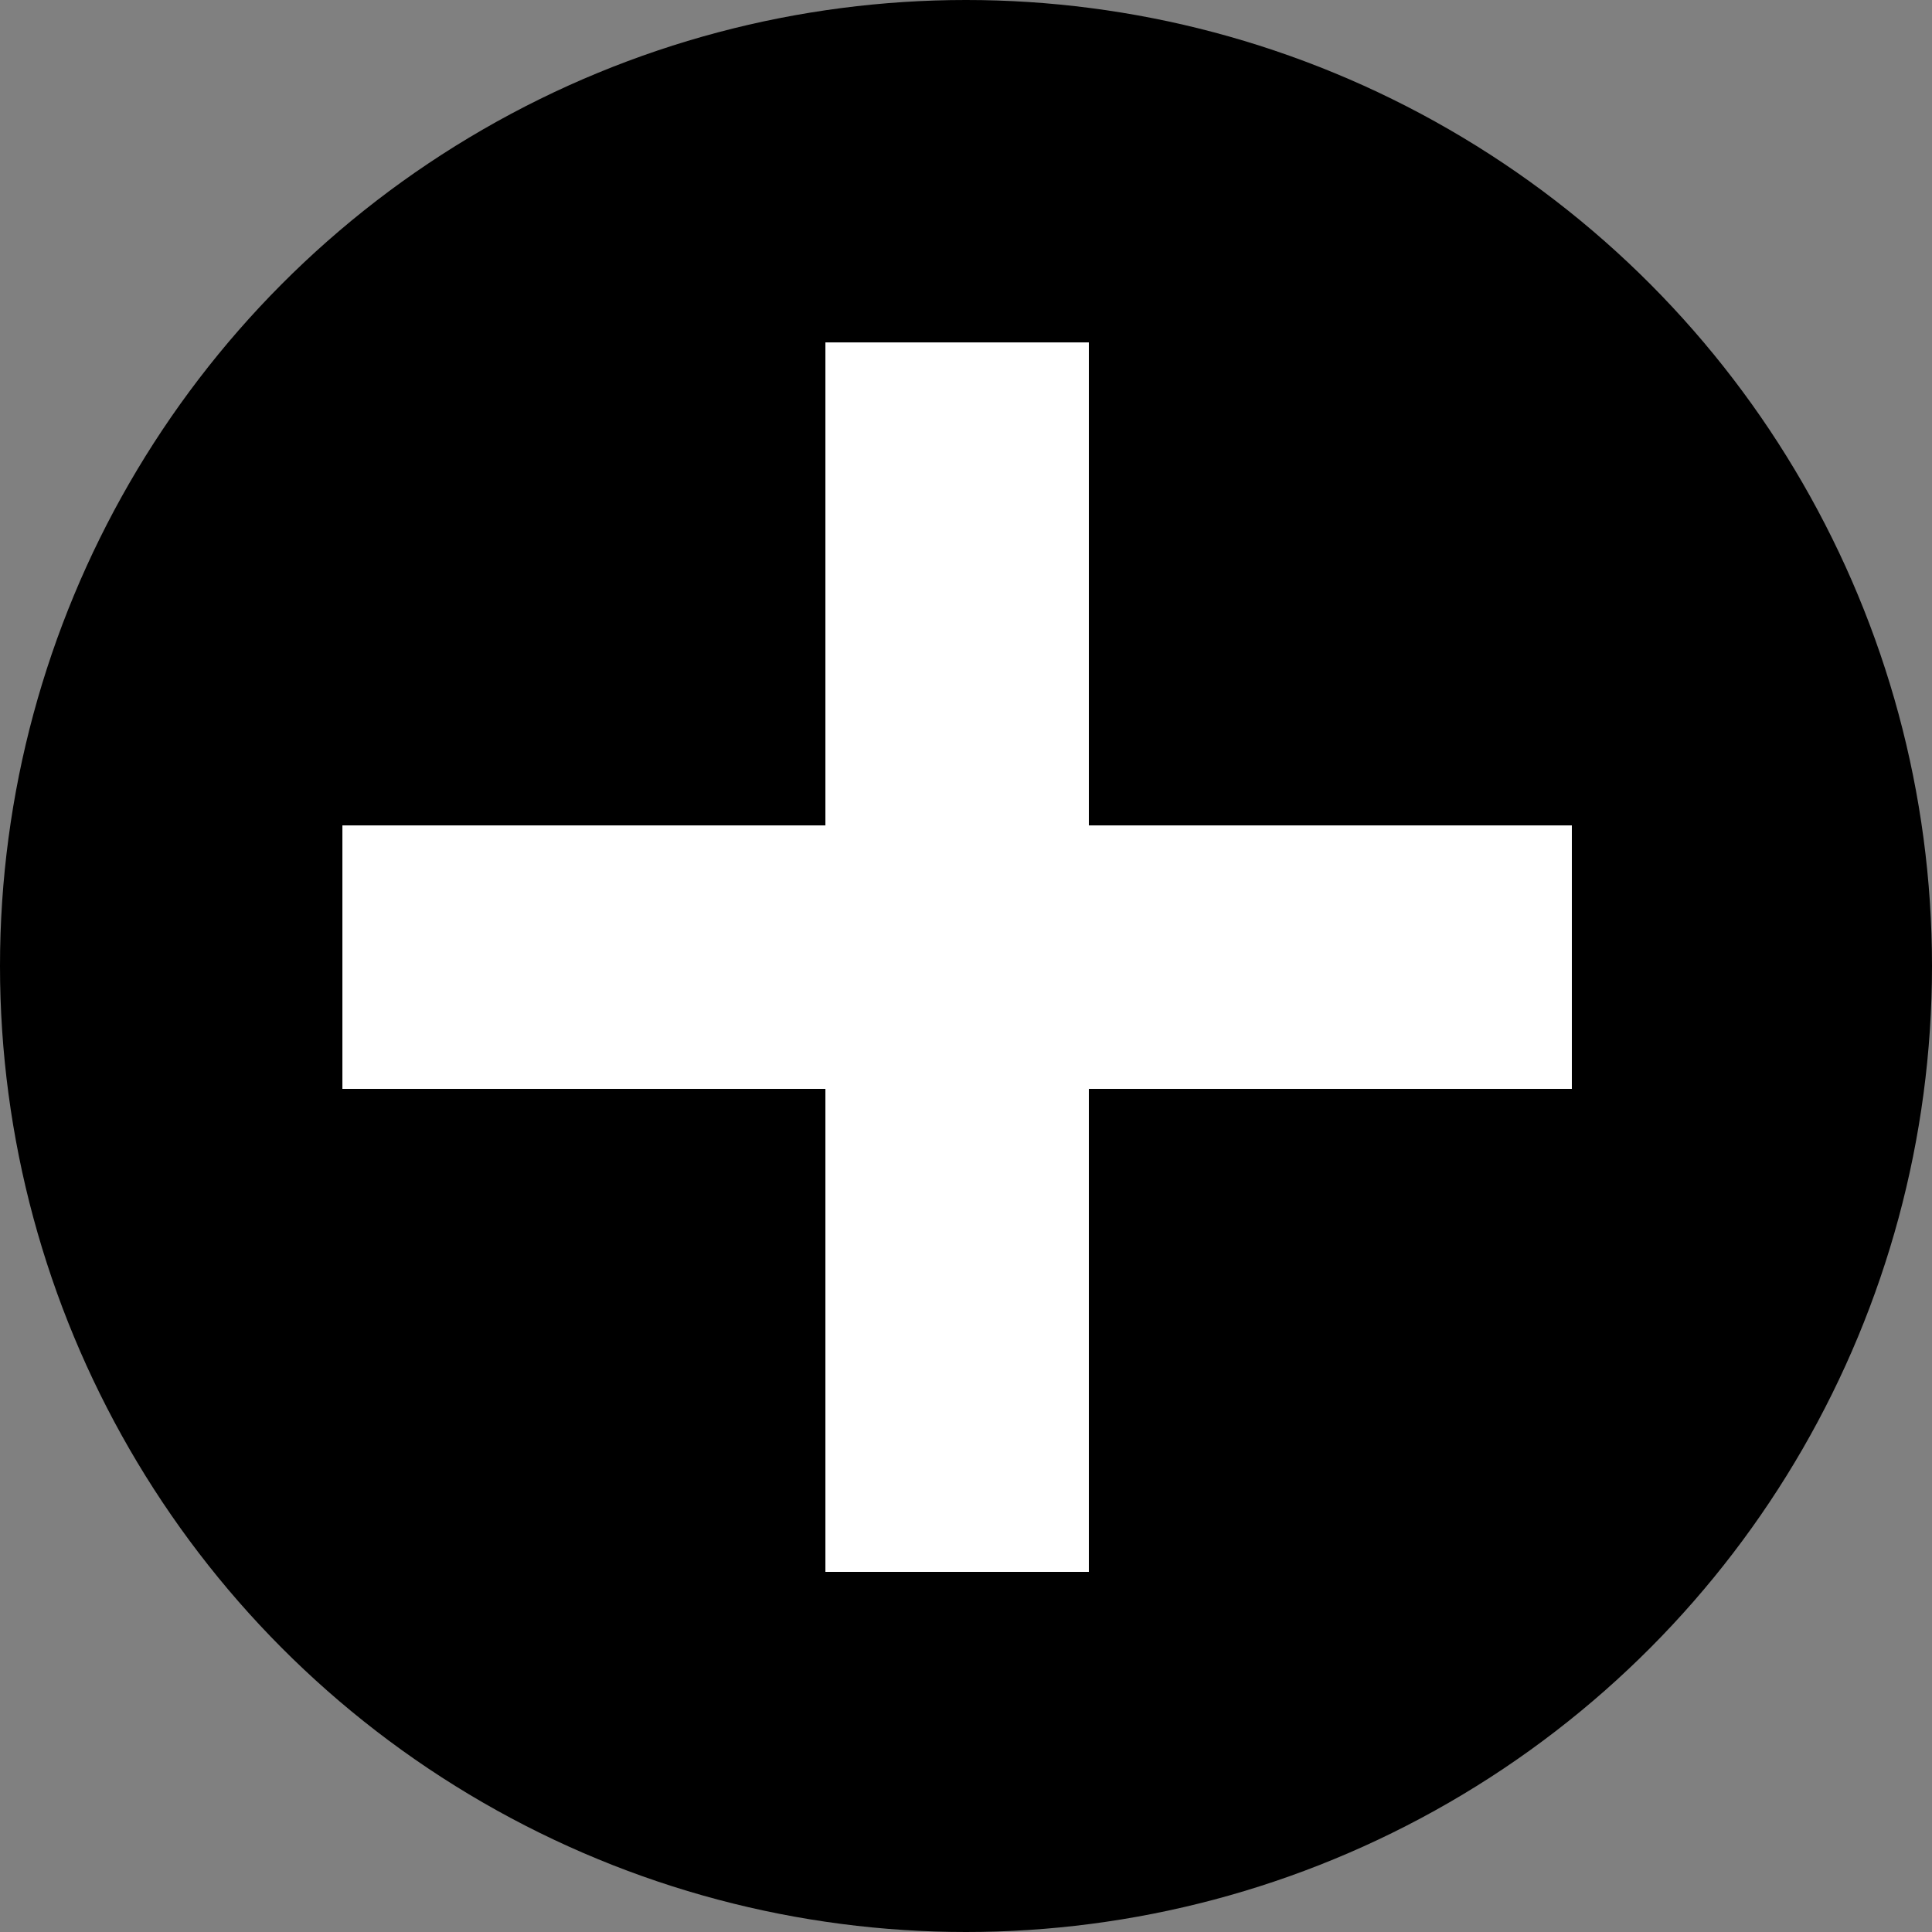<svg xmlns="http://www.w3.org/2000/svg" viewBox="0 0 22 22">
  <rect x="0" y="0" width="22" height="22" fill="#808080" stroke="none"/>
  <defs>
    <style>
      .cls-1 {
        fill: none;
        stroke: #fff;
        stroke-width: 3px;
      }
    </style>
  </defs>
  <g id="グループ化_11505" data-name="グループ化 11505" transform="translate(-150 -4616)">
    <circle id="楕円形_430" data-name="楕円形 430" cx="11" cy="11" r="11" transform="translate(150 4616)"/>
    <g id="グループ化_11499" data-name="グループ化 11499" transform="translate(5094.399 4447.399) rotate(90)">
      <line id="線_131" data-name="線 131" class="cls-1" y2="14" transform="translate(179.5 4926.5)"/>
      <line id="線_132" data-name="線 132" class="cls-1" x1="14" transform="translate(172.5 4933.5)"/>
    </g>
  </g>
</svg>
